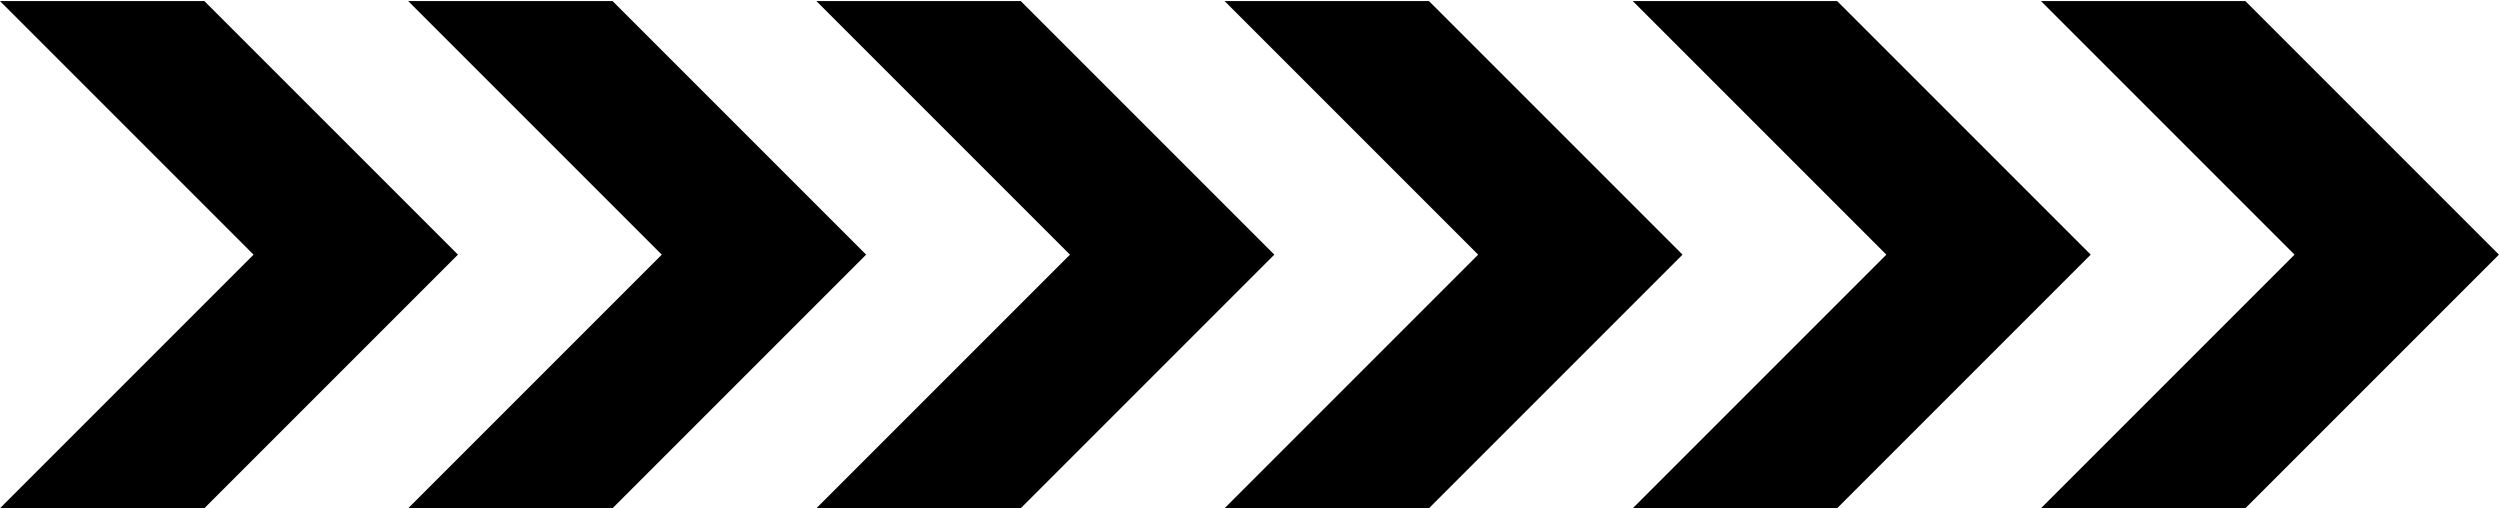 <svg width="1156" height="235" viewBox="0 0 1156 235" fill="none" xmlns="http://www.w3.org/2000/svg">
<path d="M943.75 235L1061 117.75L943.75 0.5H1038.25L1155.5 117.75L1038.25 235H943.75Z" fill="black"/>
<path d="M755 235L872.25 117.75L755 0.5H849.5L966.75 117.75L849.5 235H755Z" fill="black"/>
<path d="M566.25 235L683.5 117.75L566.25 0.5H660.75L778 117.75L660.75 235H566.25Z" fill="black"/>
<path d="M377.5 235L494.75 117.75L377.5 0.5H472L589.25 117.75L472 235H377.5Z" fill="black"/>
<path d="M188.75 235L306 117.75L188.75 0.5H283.25L400.5 117.75L283.25 235H188.75Z" fill="black"/>
<path d="M0 235L117.25 117.75L0 0.5H94.5L211.75 117.75L94.5 235H0Z" fill="black"/>
</svg>
